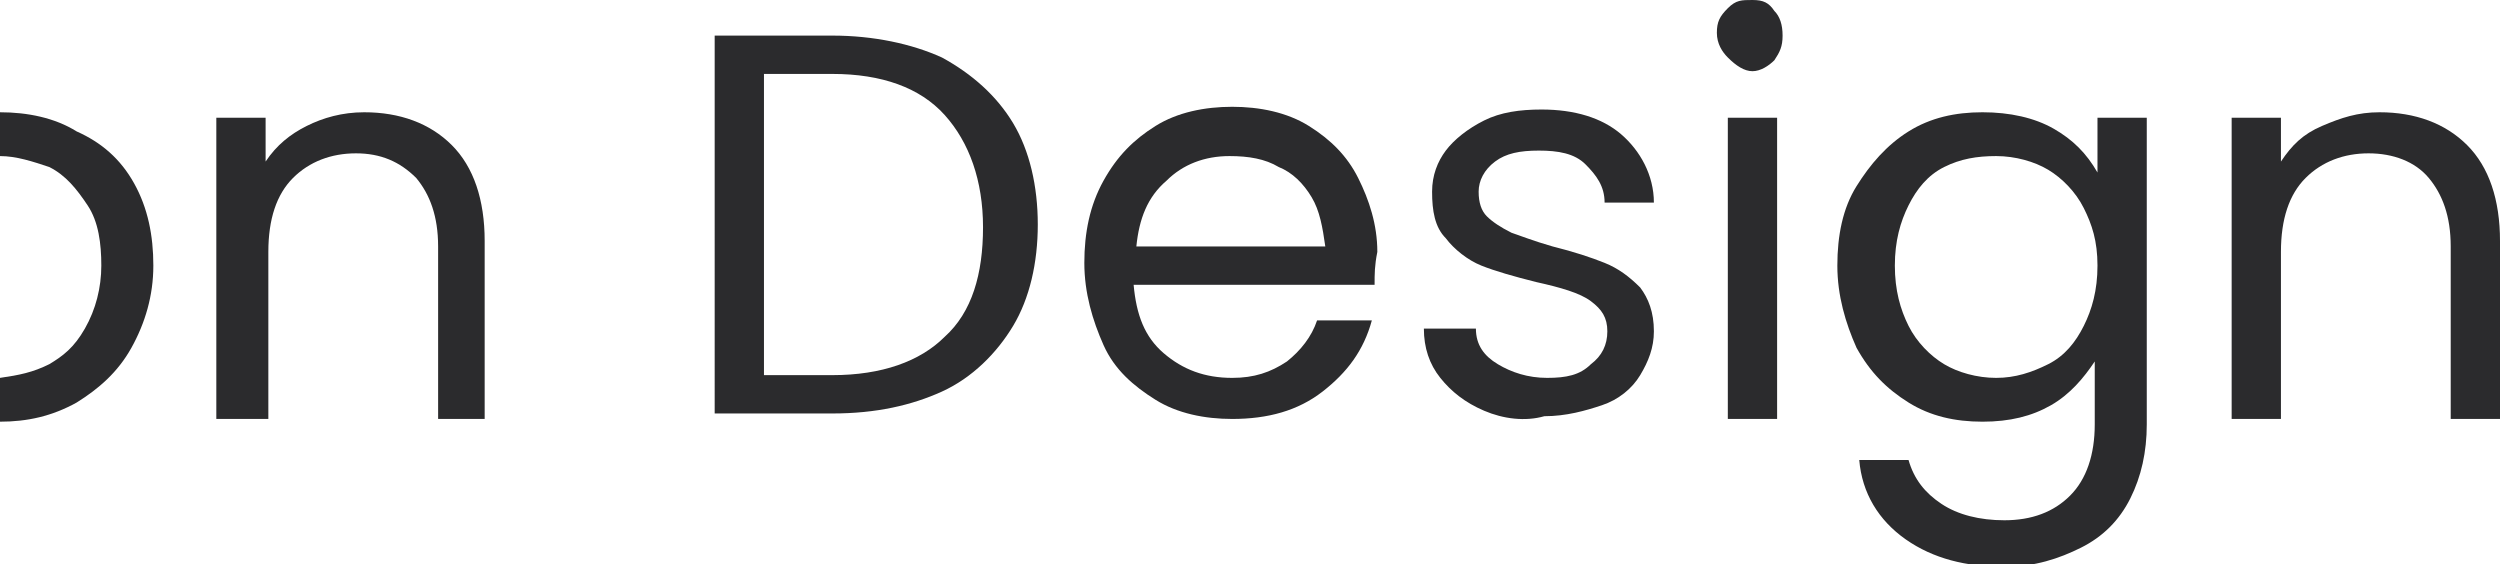 <?xml version="1.0" encoding="utf-8"?>
<!-- Generator: Adobe Illustrator 26.5.0, SVG Export Plug-In . SVG Version: 6.00 Build 0)  -->
<svg version="1.1" id="Calque_2_00000004533744716102275870000013918034506134509715_"
	 xmlns="http://www.w3.org/2000/svg" xmlns:xlink="http://www.w3.org/1999/xlink" x="0px" y="0px" viewBox="0 0 91.3 20.6"
	 style="enable-background:new 0 0 91.3 20.6;" xml:space="preserve">
<style type="text/css">
	.st0{fill:#2B2B2D;}
	.st1{fill:none;}
</style>
<g id="Calque_1-2">
	<g>
		<g>
			<path class="st0" d="M2.8,4.8C2,4.3,1,4.1,0,4.1v1.6c0.6,0,1.2,0.2,1.8,0.4c0.6,0.3,1,0.8,1.4,1.4s0.5,1.4,0.5,2.2
				S3.5,11.3,3.1,12S2.3,13,1.8,13.3c-0.6,0.3-1.1,0.4-1.8,0.5v1.6c1,0,1.9-0.2,2.8-0.7c0.8-0.5,1.5-1.1,2-2s0.8-1.9,0.8-3
				s-0.2-2.1-0.7-3S3.7,5.2,2.8,4.8L2.8,4.8z"/>
			<path class="st0" d="M16.5,5.3c0.8,0.8,1.2,2,1.2,3.5v6.5H16V9c0-1.1-0.3-1.9-0.8-2.5c-0.6-0.6-1.3-0.9-2.2-0.9s-1.7,0.3-2.3,0.9
				S9.8,8,9.8,9.2v6.1H7.9v-11h1.8v1.6c0.4-0.6,0.9-1,1.5-1.3s1.3-0.5,2.1-0.5C14.6,4.1,15.7,4.5,16.5,5.3z"/>
			<path class="st0" d="M34.4,2.1c1.1,0.6,2,1.4,2.6,2.4s0.9,2.3,0.9,3.7s-0.3,2.7-0.9,3.7s-1.5,1.9-2.6,2.4s-2.4,0.8-4,0.8h-4.3
				V1.3h4.3C31.9,1.3,33.3,1.6,34.4,2.1z M34.5,12.3c1-0.9,1.4-2.3,1.4-4s-0.5-3.1-1.4-4.1s-2.3-1.5-4.1-1.5h-2.5v11h2.5
				C32.2,13.7,33.6,13.2,34.5,12.3z"/>
			<path class="st0" d="M50.2,10.4h-8.8c0.1,1.1,0.4,1.9,1.1,2.5c0.7,0.6,1.5,0.9,2.5,0.9c0.8,0,1.4-0.2,2-0.6
				c0.5-0.4,0.9-0.9,1.1-1.5h2c-0.3,1.1-0.9,1.9-1.8,2.6c-0.9,0.7-2,1-3.3,1c-1,0-2-0.2-2.8-0.7s-1.5-1.1-1.9-2s-0.7-1.9-0.7-3
				s0.2-2.1,0.7-3s1.1-1.5,1.9-2s1.8-0.7,2.8-0.7s2,0.2,2.8,0.7s1.4,1.1,1.8,1.9s0.7,1.7,0.7,2.7C50.2,9.7,50.2,10,50.2,10.4z
				 M47.9,7.2c-0.3-0.5-0.7-0.9-1.2-1.1c-0.5-0.3-1.1-0.4-1.8-0.4c-0.9,0-1.7,0.3-2.3,0.9c-0.7,0.6-1,1.4-1.1,2.4h6.9
				C48.3,8.3,48.2,7.7,47.9,7.2z"/>
			<path class="st0" d="M54.2,15c-0.7-0.3-1.2-0.7-1.6-1.2c-0.4-0.5-0.6-1.1-0.6-1.8h1.9c0,0.6,0.3,1,0.8,1.3s1.1,0.5,1.8,0.5
				c0.7,0,1.2-0.1,1.6-0.5c0.4-0.3,0.6-0.7,0.6-1.2s-0.2-0.8-0.6-1.1s-1.1-0.5-2-0.7c-0.8-0.2-1.5-0.4-2-0.6c-0.5-0.2-1-0.6-1.3-1
				c-0.4-0.4-0.5-1-0.5-1.7c0-0.6,0.2-1.1,0.5-1.5s0.8-0.8,1.4-1.1c0.6-0.3,1.3-0.4,2.1-0.4c1.2,0,2.2,0.3,2.9,0.9s1.2,1.5,1.2,2.5
				h-1.8c0-0.6-0.3-1-0.7-1.4s-1-0.5-1.7-0.5c-0.7,0-1.2,0.1-1.6,0.4c-0.4,0.3-0.6,0.7-0.6,1.1c0,0.4,0.1,0.7,0.3,0.9
				c0.2,0.2,0.5,0.4,0.9,0.6c0.3,0.1,0.8,0.3,1.5,0.5c0.8,0.2,1.4,0.4,1.9,0.6c0.5,0.2,0.9,0.5,1.3,0.9c0.3,0.4,0.5,0.9,0.5,1.6
				c0,0.6-0.2,1.1-0.5,1.6s-0.8,0.9-1.4,1.1s-1.3,0.4-2.1,0.4C55.7,15.4,54.9,15.3,54.2,15z"/>
			<path class="st0" d="M63.1,2.1c-0.2-0.2-0.4-0.5-0.4-0.9s0.1-0.6,0.4-0.9S63.6,0,64,0c0.4,0,0.6,0.1,0.8,0.4
				c0.2,0.2,0.3,0.5,0.3,0.9s-0.1,0.6-0.3,0.9c-0.2,0.2-0.5,0.4-0.8,0.4S63.4,2.4,63.1,2.1z M64.9,4.3v11h-1.8v-11H64.9z"/>
			<path class="st0" d="M75,4.7c0.7,0.4,1.2,0.9,1.6,1.6v-2h1.8v11.2c0,1-0.2,1.9-0.6,2.7s-1,1.4-1.8,1.8s-1.7,0.7-2.8,0.7
				c-1.4,0-2.6-0.3-3.6-1S68,18,67.9,16.8h1.8c0.2,0.7,0.6,1.2,1.2,1.6s1.4,0.6,2.3,0.6c1,0,1.8-0.3,2.4-0.9s0.9-1.5,0.9-2.6v-2.3
				c-0.4,0.6-0.9,1.2-1.6,1.6s-1.5,0.6-2.5,0.6s-1.9-0.2-2.7-0.7c-0.8-0.5-1.4-1.1-1.9-2c-0.4-0.9-0.7-1.9-0.7-3s0.2-2.1,0.7-2.9
				s1.1-1.5,1.9-2c0.8-0.5,1.7-0.7,2.7-0.7S74.3,4.3,75,4.7z M76.1,7.6c-0.3-0.6-0.8-1.1-1.3-1.4s-1.2-0.5-1.9-0.5S71.6,5.8,71,6.1
				s-1,0.8-1.3,1.4c-0.3,0.6-0.5,1.3-0.5,2.2s0.2,1.6,0.5,2.2s0.8,1.1,1.3,1.4s1.2,0.5,1.9,0.5s1.3-0.2,1.9-0.5s1-0.8,1.3-1.4
				s0.5-1.3,0.5-2.2S76.4,8.2,76.1,7.6z"/>
			<path class="st0" d="M90.1,5.3c0.8,0.8,1.2,2,1.2,3.5v6.5h-1.8V9c0-1.1-0.3-1.9-0.8-2.5s-1.3-0.9-2.2-0.9s-1.7,0.3-2.3,0.9
				S83.3,8,83.3,9.2v6.1h-1.8v-11h1.8v1.6c0.4-0.6,0.8-1,1.5-1.3s1.3-0.5,2.1-0.5C88.2,4.1,89.3,4.5,90.1,5.3z"/>
		</g>
		<rect class="st1" width="91.3" height="20.6"/>
	</g>
</g>
</svg>
